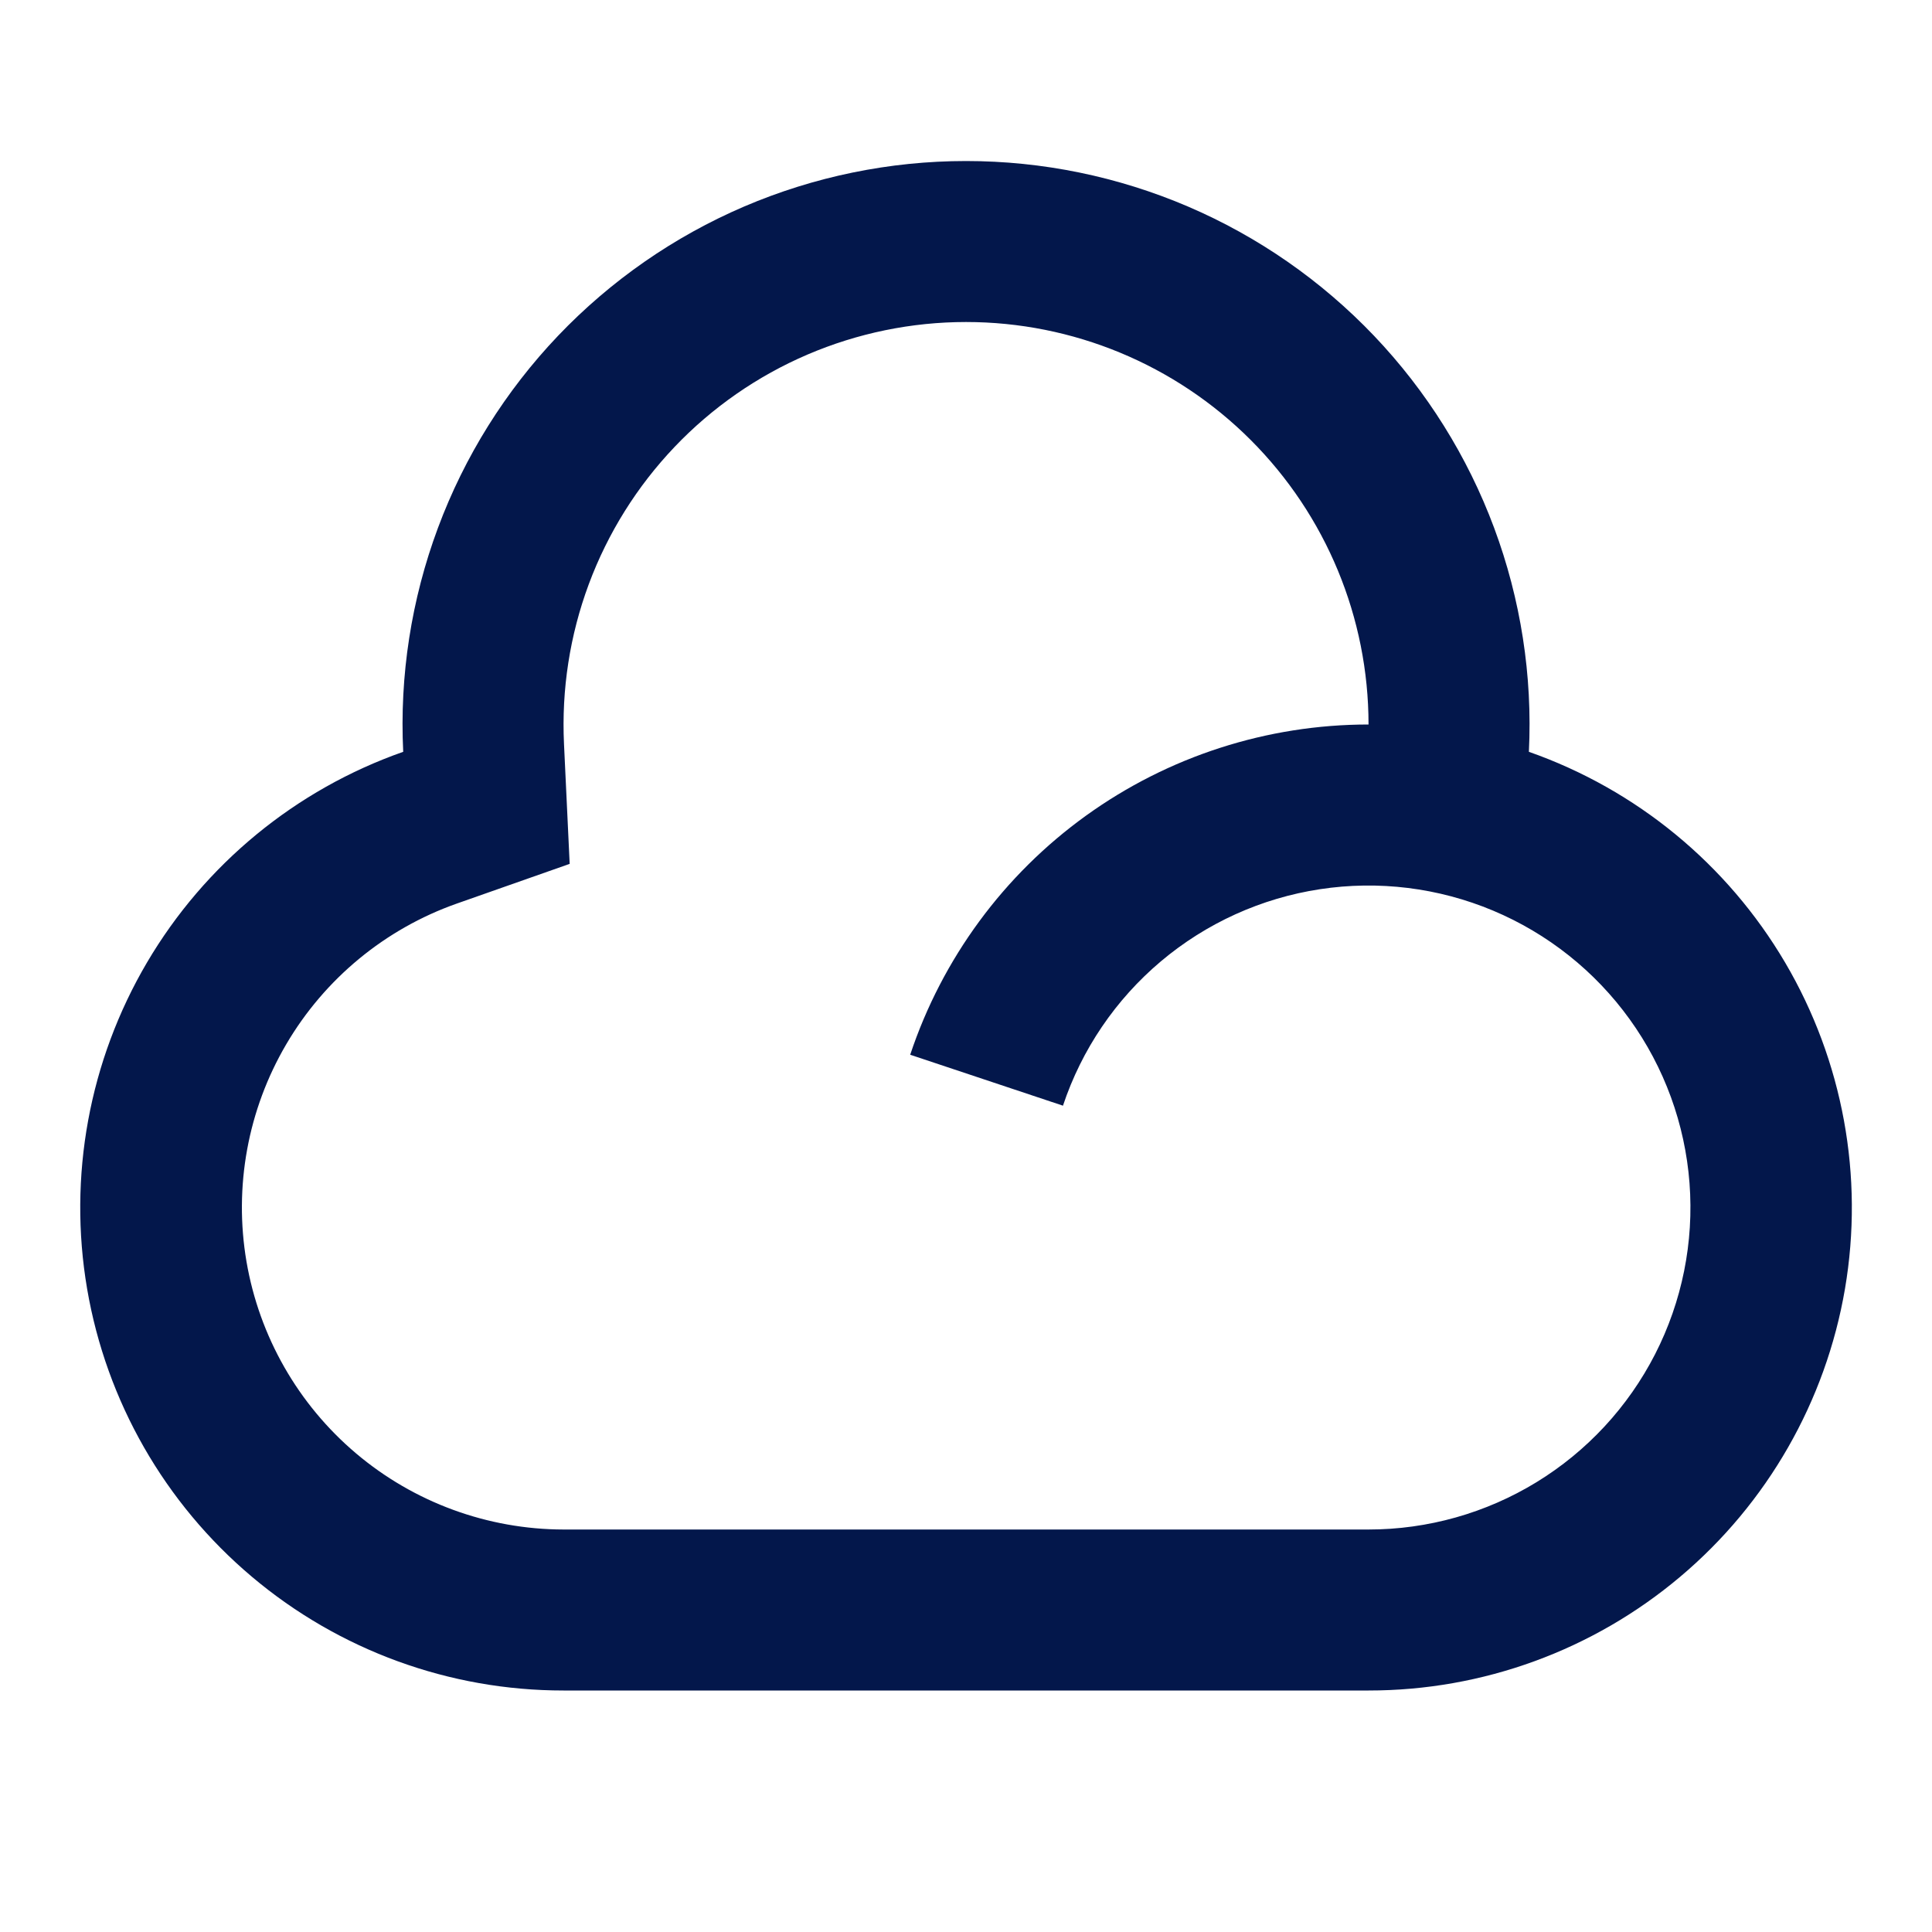 <svg width="43" height="43" viewBox="0 0 43 43" fill="none" xmlns="http://www.w3.org/2000/svg">
<path d="M21.501 3.584C23.199 3.584 24.88 3.929 26.441 4.597C28.002 5.266 29.41 6.245 30.582 7.474C31.753 8.704 32.663 10.159 33.255 11.75C33.847 13.341 34.111 15.037 34.028 16.733C36.423 17.574 38.443 19.235 39.731 21.423C41.018 23.611 41.49 26.183 41.063 28.686C40.635 31.188 39.336 33.458 37.395 35.094C35.455 36.73 32.998 37.627 30.459 37.625H12.543C10.004 37.627 7.547 36.73 5.607 35.094C3.666 33.458 2.367 31.188 1.939 28.686C1.512 26.183 1.984 23.611 3.271 21.423C4.559 19.235 6.579 17.574 8.974 16.733C8.891 15.037 9.155 13.341 9.747 11.75C10.339 10.159 11.249 8.704 12.42 7.474C13.592 6.245 15.001 5.266 16.561 4.597C18.122 3.929 19.803 3.584 21.501 3.584ZM21.501 7.167C20.288 7.167 19.087 7.414 17.973 7.891C16.858 8.369 15.851 9.068 15.014 9.947C14.178 10.825 13.528 11.864 13.105 13.001C12.682 14.138 12.495 15.349 12.553 16.561L12.679 19.227L10.163 20.112C8.57 20.675 7.226 21.784 6.371 23.242C5.515 24.7 5.202 26.413 5.486 28.079C5.771 29.745 6.635 31.258 7.926 32.349C9.217 33.44 10.852 34.039 12.543 34.042H30.459C31.779 34.042 33.072 33.677 34.197 32.989C35.323 32.3 36.236 31.314 36.837 30.14C37.438 28.965 37.703 27.648 37.603 26.332C37.503 25.017 37.042 23.754 36.27 22.684C35.499 21.614 34.447 20.778 33.23 20.267C32.014 19.757 30.68 19.592 29.376 19.791C28.072 19.99 26.848 20.545 25.839 21.395C24.83 22.245 24.075 23.357 23.658 24.609L20.258 23.475C20.971 21.334 22.341 19.472 24.172 18.153C26.003 16.834 28.203 16.125 30.459 16.125C30.459 13.749 29.515 11.471 27.835 9.791C26.155 8.111 23.877 7.167 21.501 7.167Z" fill="#03174B"/>
</svg>
